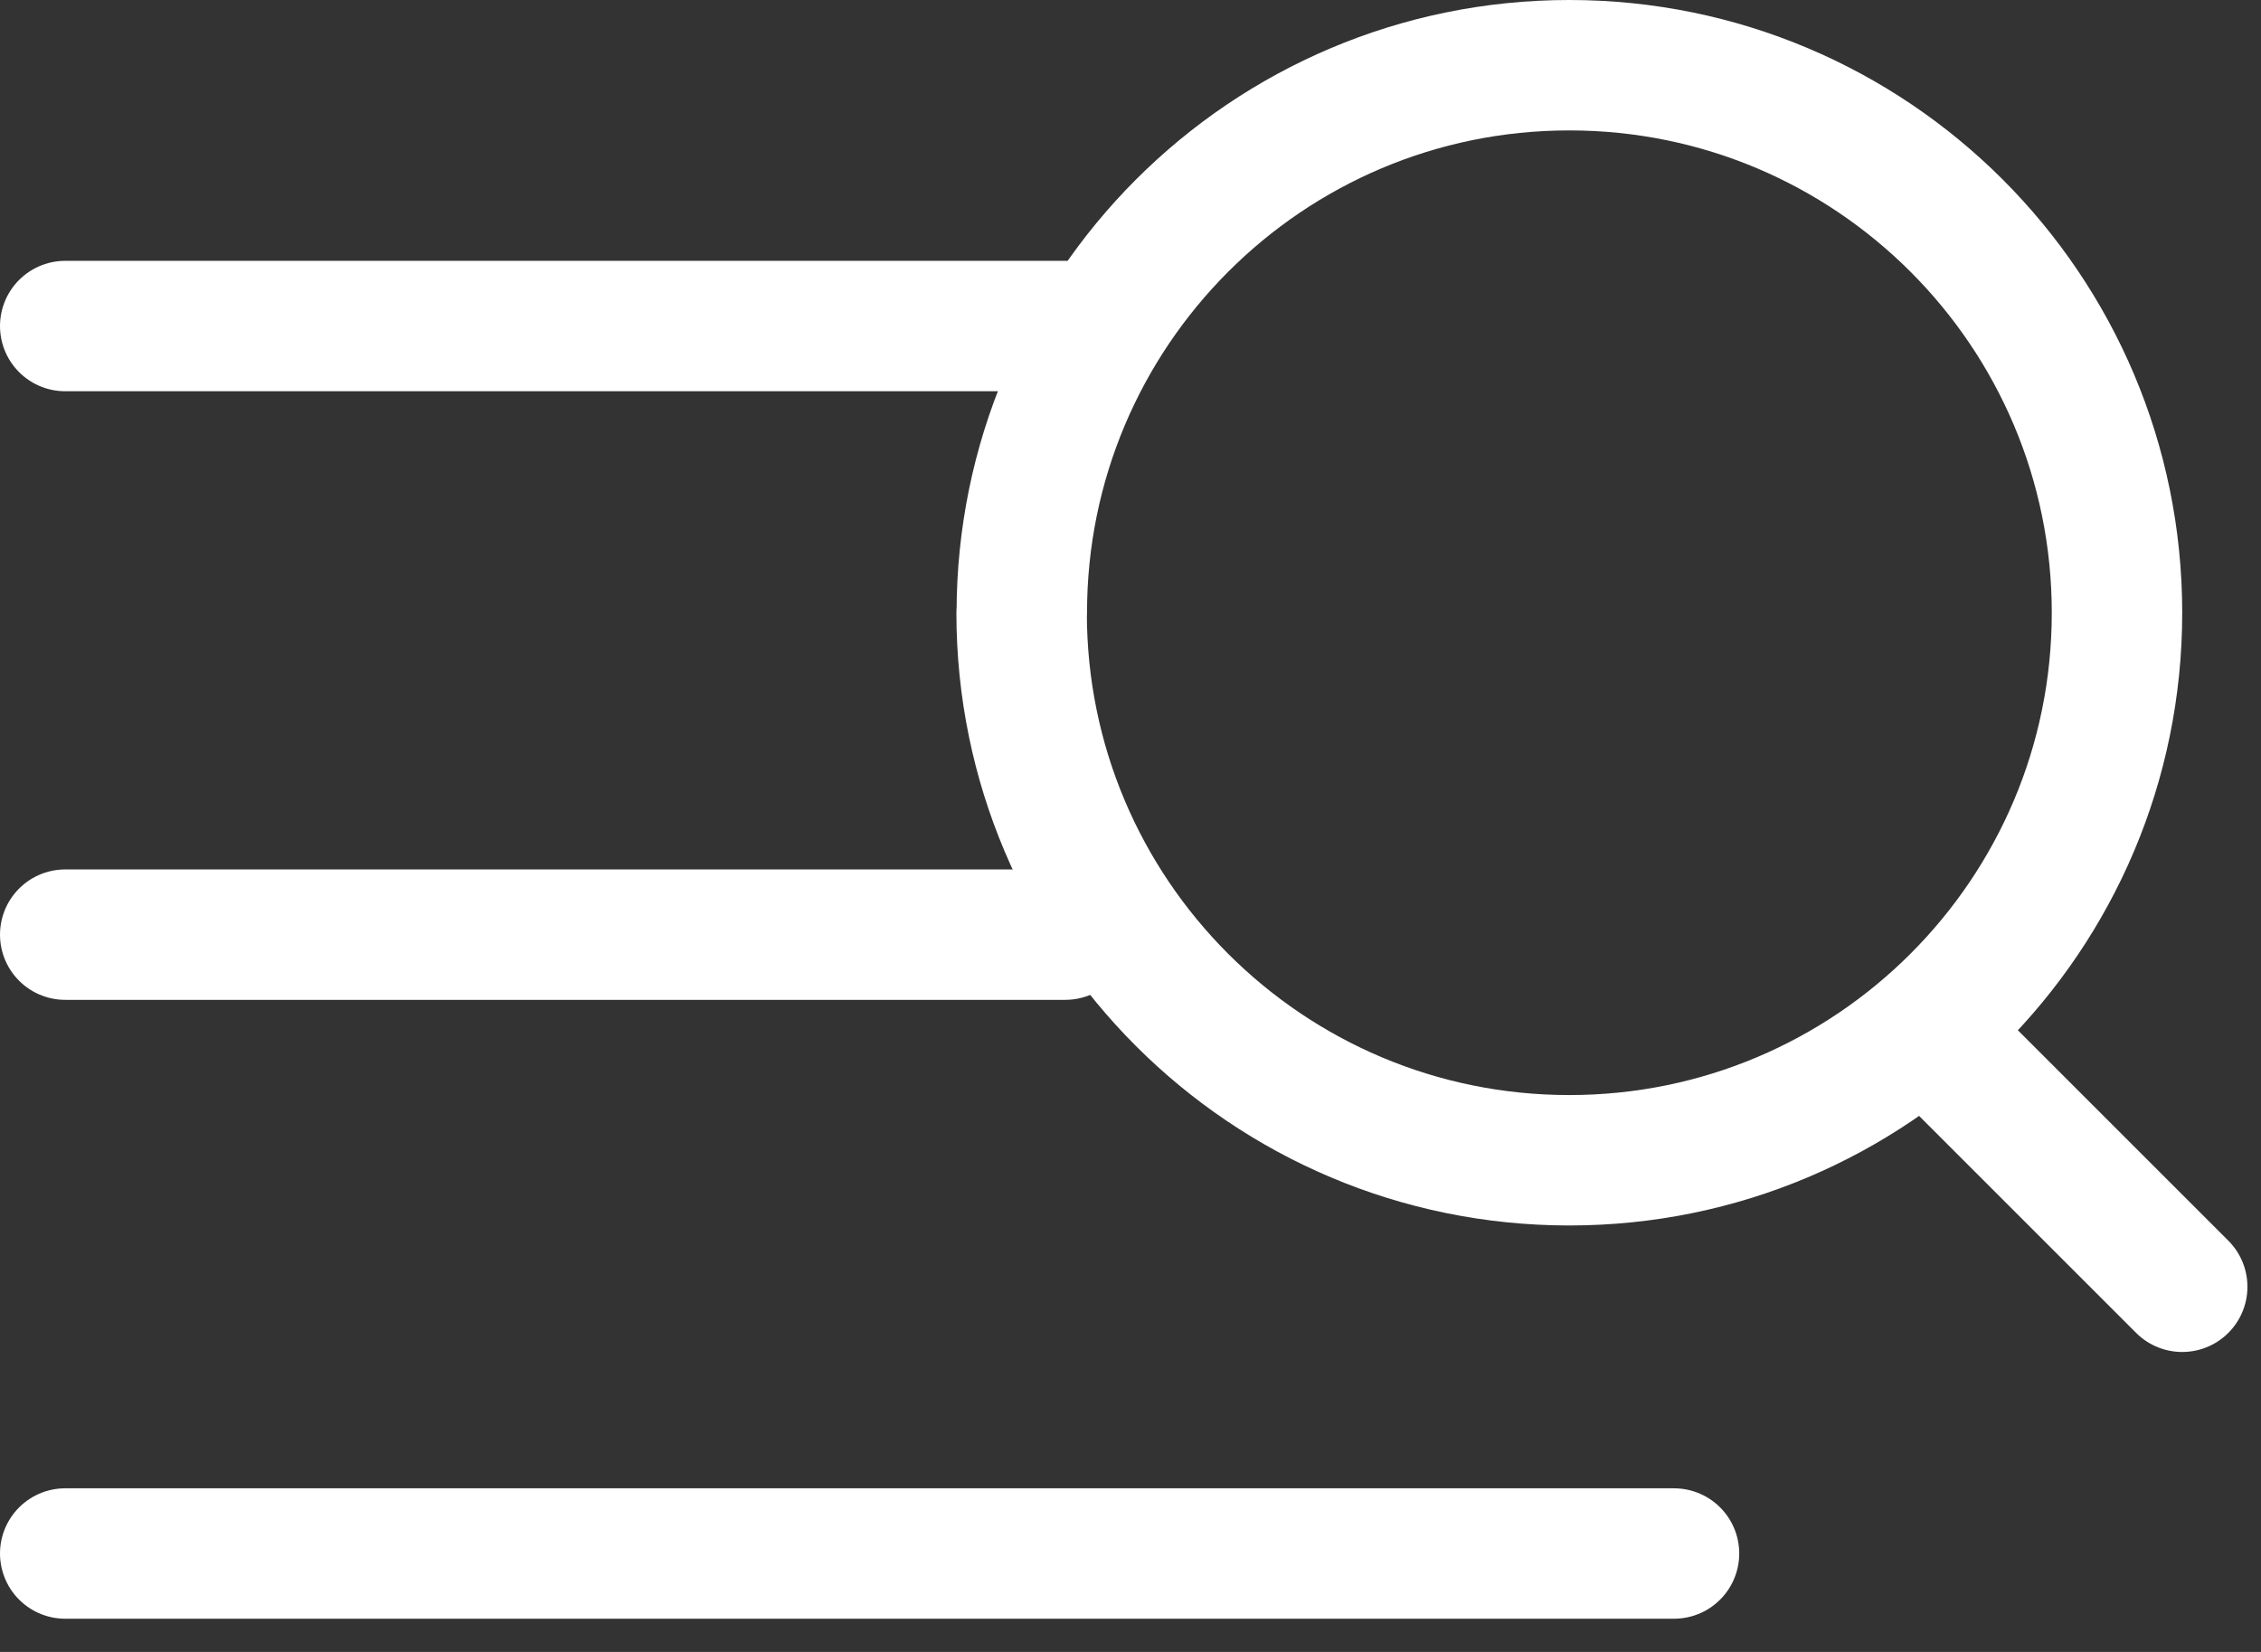 <svg xmlns="http://www.w3.org/2000/svg" width="26" height="19" fill="none" viewBox="0 0 26 19">
    <rect x="0" y="0" width="26" height="19" fill="#333333" stroke="none"/>
    <path stroke="#fff" stroke-linecap="round" stroke-width="1.5" d="M12.25 3.75L.75 3.75M12.25 10.75L.75 10.75"/>
    <path stroke="#fff" stroke-linecap="round" stroke-linejoin="round" stroke-width="1.5" d="M11.748 7.048c0 3.478 2.82 6.297 6.298 6.297s6.298-2.82 6.298-6.297c0-3.478-2.82-6.298-6.298-6.298S11.75 3.57 11.75 7.048zM22.275 11.981l2.819 2.819"/>
    <path stroke="#fff" stroke-linecap="round" stroke-width="1.5" d="M19.25 17.868L0.75 17.868"/>
</svg>